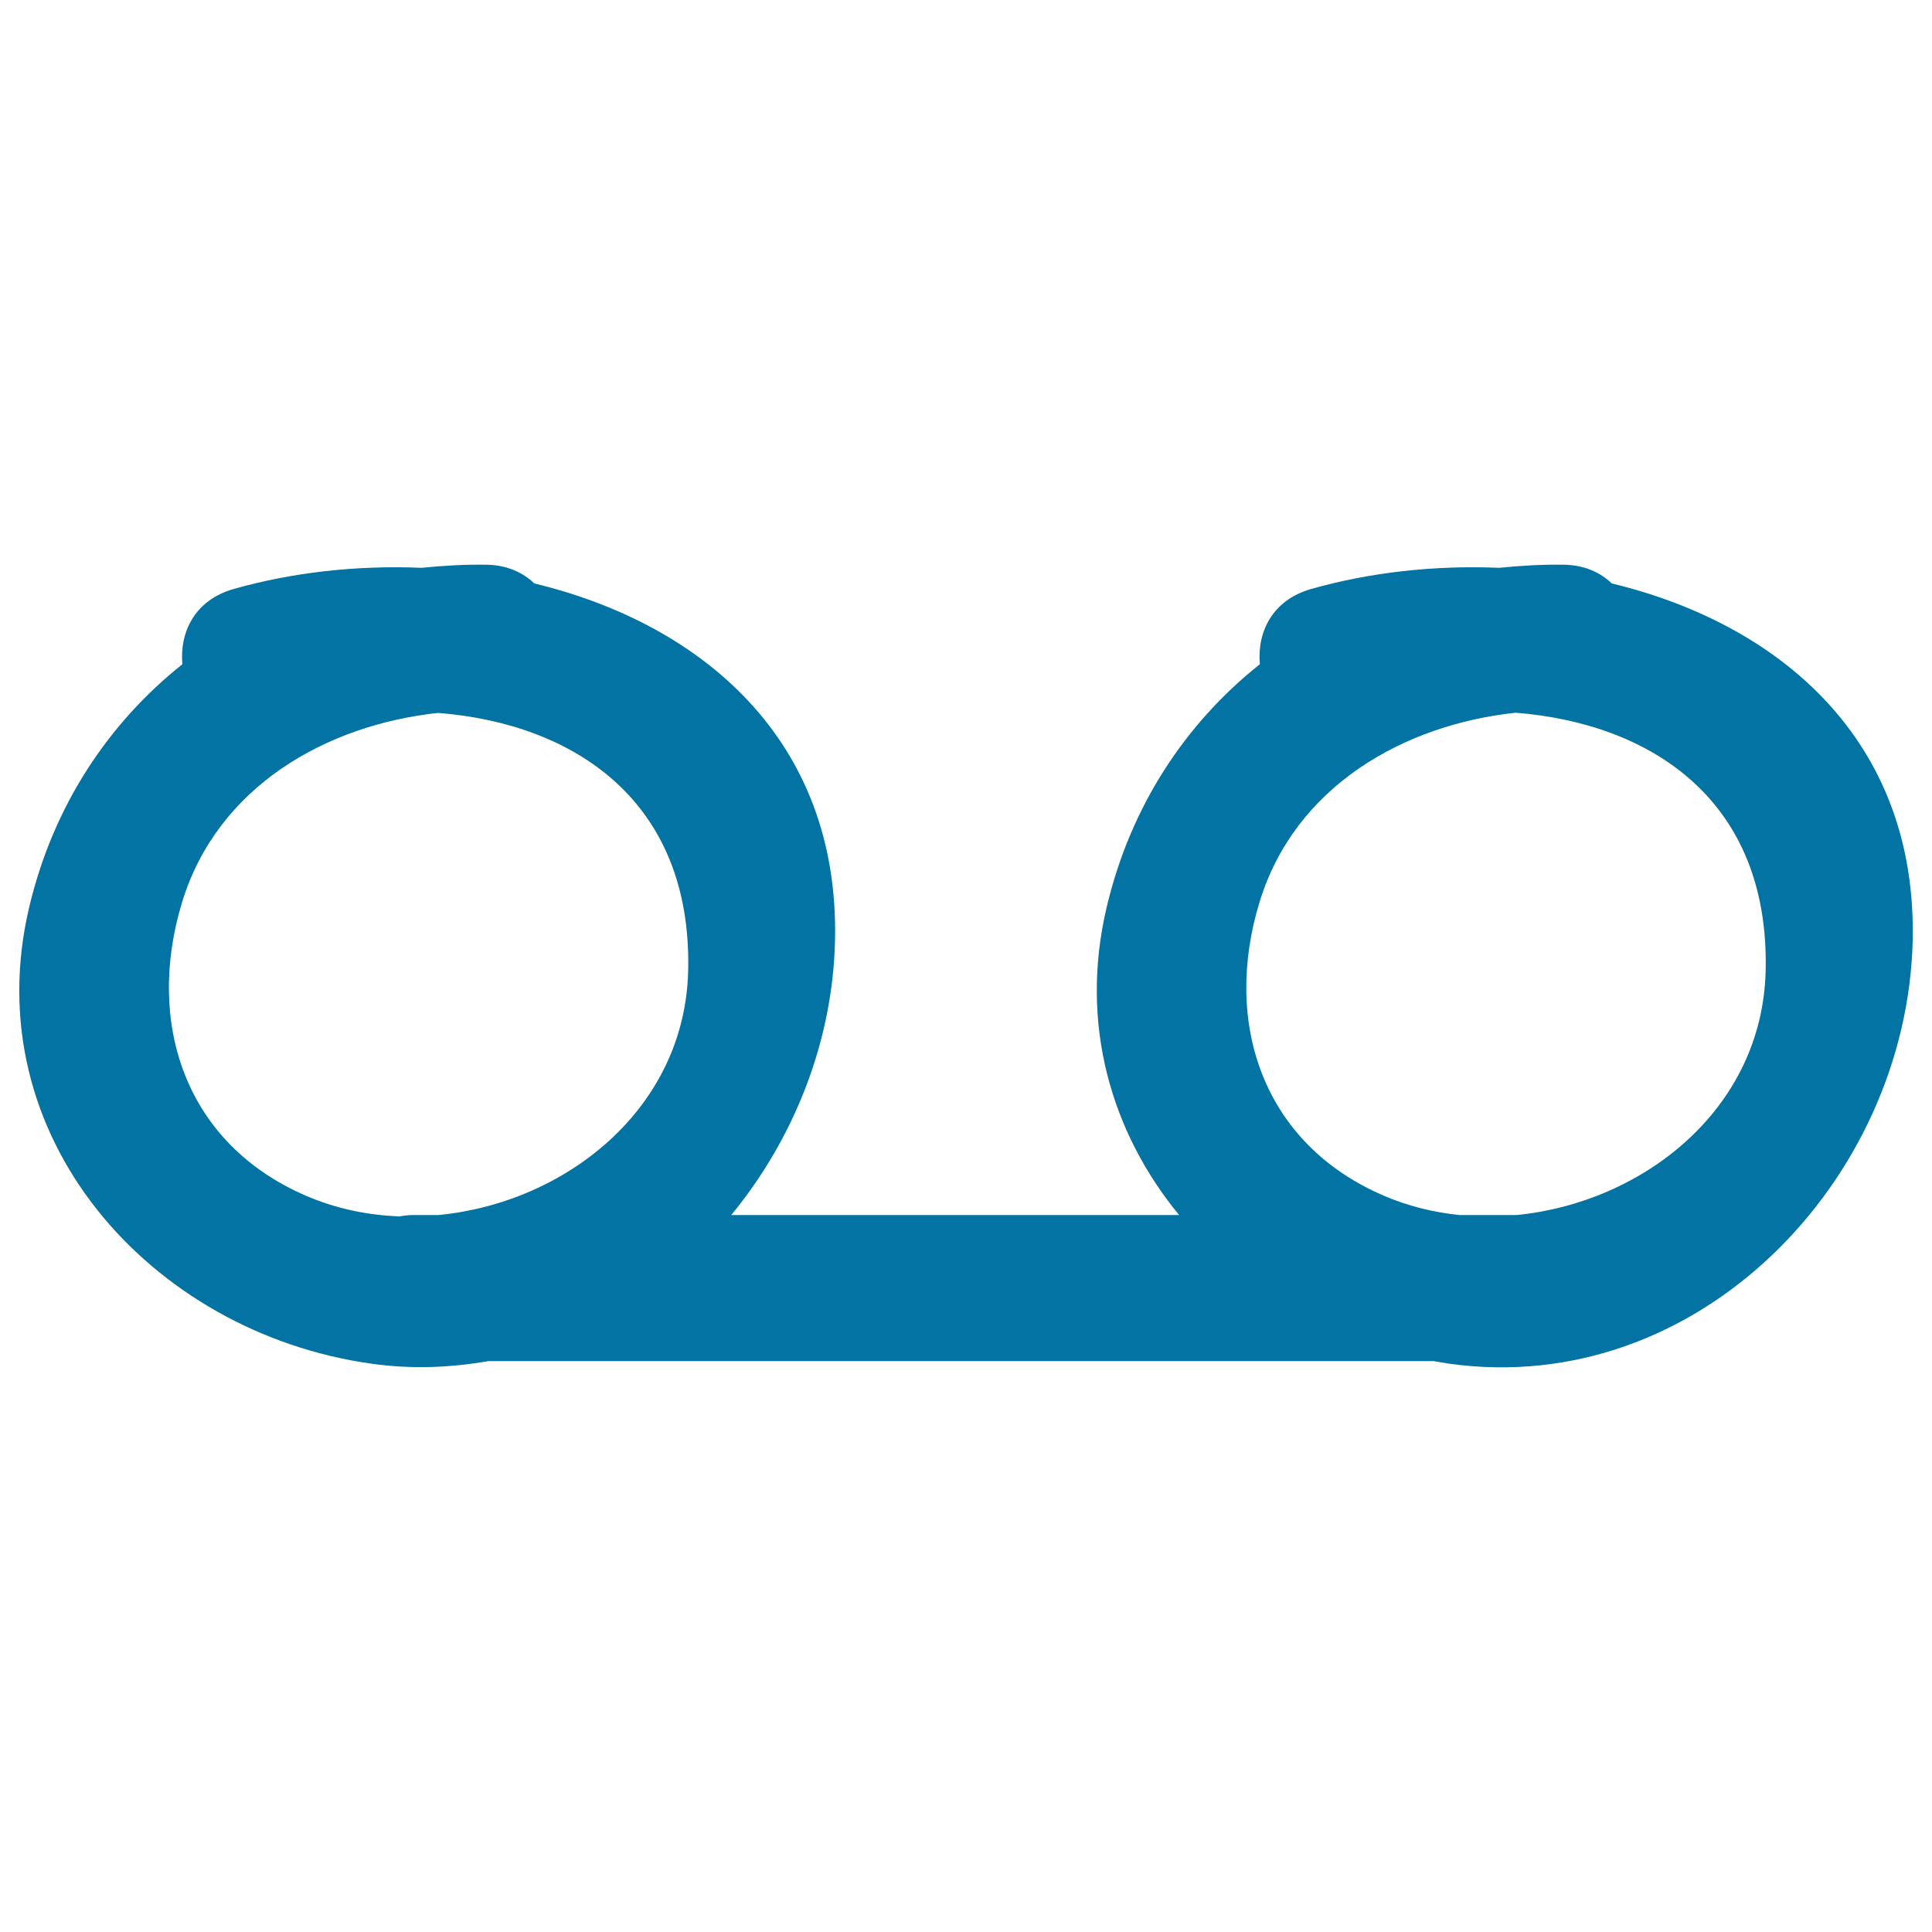 <svg xmlns="http://www.w3.org/2000/svg" viewBox="0 0 1000 1000" style="fill:#0273a2">
<title>Record Hand Drawn Symbol SVG icon</title>
<g><g><path d="M834.3,302c-6-5.7-14.1-9.5-24.7-9.7c-11.4-0.2-22.6,0.5-33.7,1.6c-33.3-1.4-66.8,2.3-97.4,11c-20.2,5.8-27.9,22.6-26.4,38.9c-38.4,30.5-66.9,73.3-79.3,125.8c-14.3,60.6,2.5,116.7,37.5,159.3H378.5c32.4-39.4,52.5-89.7,53.7-142c2.4-104.3-69.4-164.1-155.6-184.9c-6-5.7-14.1-9.5-24.7-9.7c-11.4-0.2-22.6,0.5-33.7,1.6c-33.3-1.4-66.8,2.3-97.4,11c-20.2,5.8-27.9,22.6-26.4,38.9c-38.3,30.5-66.9,73.3-79.3,125.8c-28,118.5,62.7,220.1,176.9,236.2c21,3,41.3,2.1,60.8-1.3h489.3c2.6,0.5,5.1,0.9,7.7,1.3c129.2,18.2,237.3-95.1,240.2-219C992.3,382.6,920.5,322.8,834.3,302z M227,628.9h-12.9c-2.6,0-5,0.3-7.3,0.7c-16.5-0.6-32.8-4-48-10.5c-63.2-27-83.6-89.9-64.5-152.3c18.3-59.6,74.4-91.6,132.5-97.8c70.6,5.6,131.4,45.7,129.4,133.4C354.5,574.3,292.4,622.6,227,628.9z M785,628.9h-29.7c-13.3-1.4-26.4-4.6-38.8-9.9c-63.2-27-83.7-89.9-64.5-152.3c18.3-59.6,74.4-91.6,132.5-97.8c70.6,5.6,131.4,45.7,129.4,133.4C912.3,574.2,850.3,622.5,785,628.9z"/></g></g>
</svg>